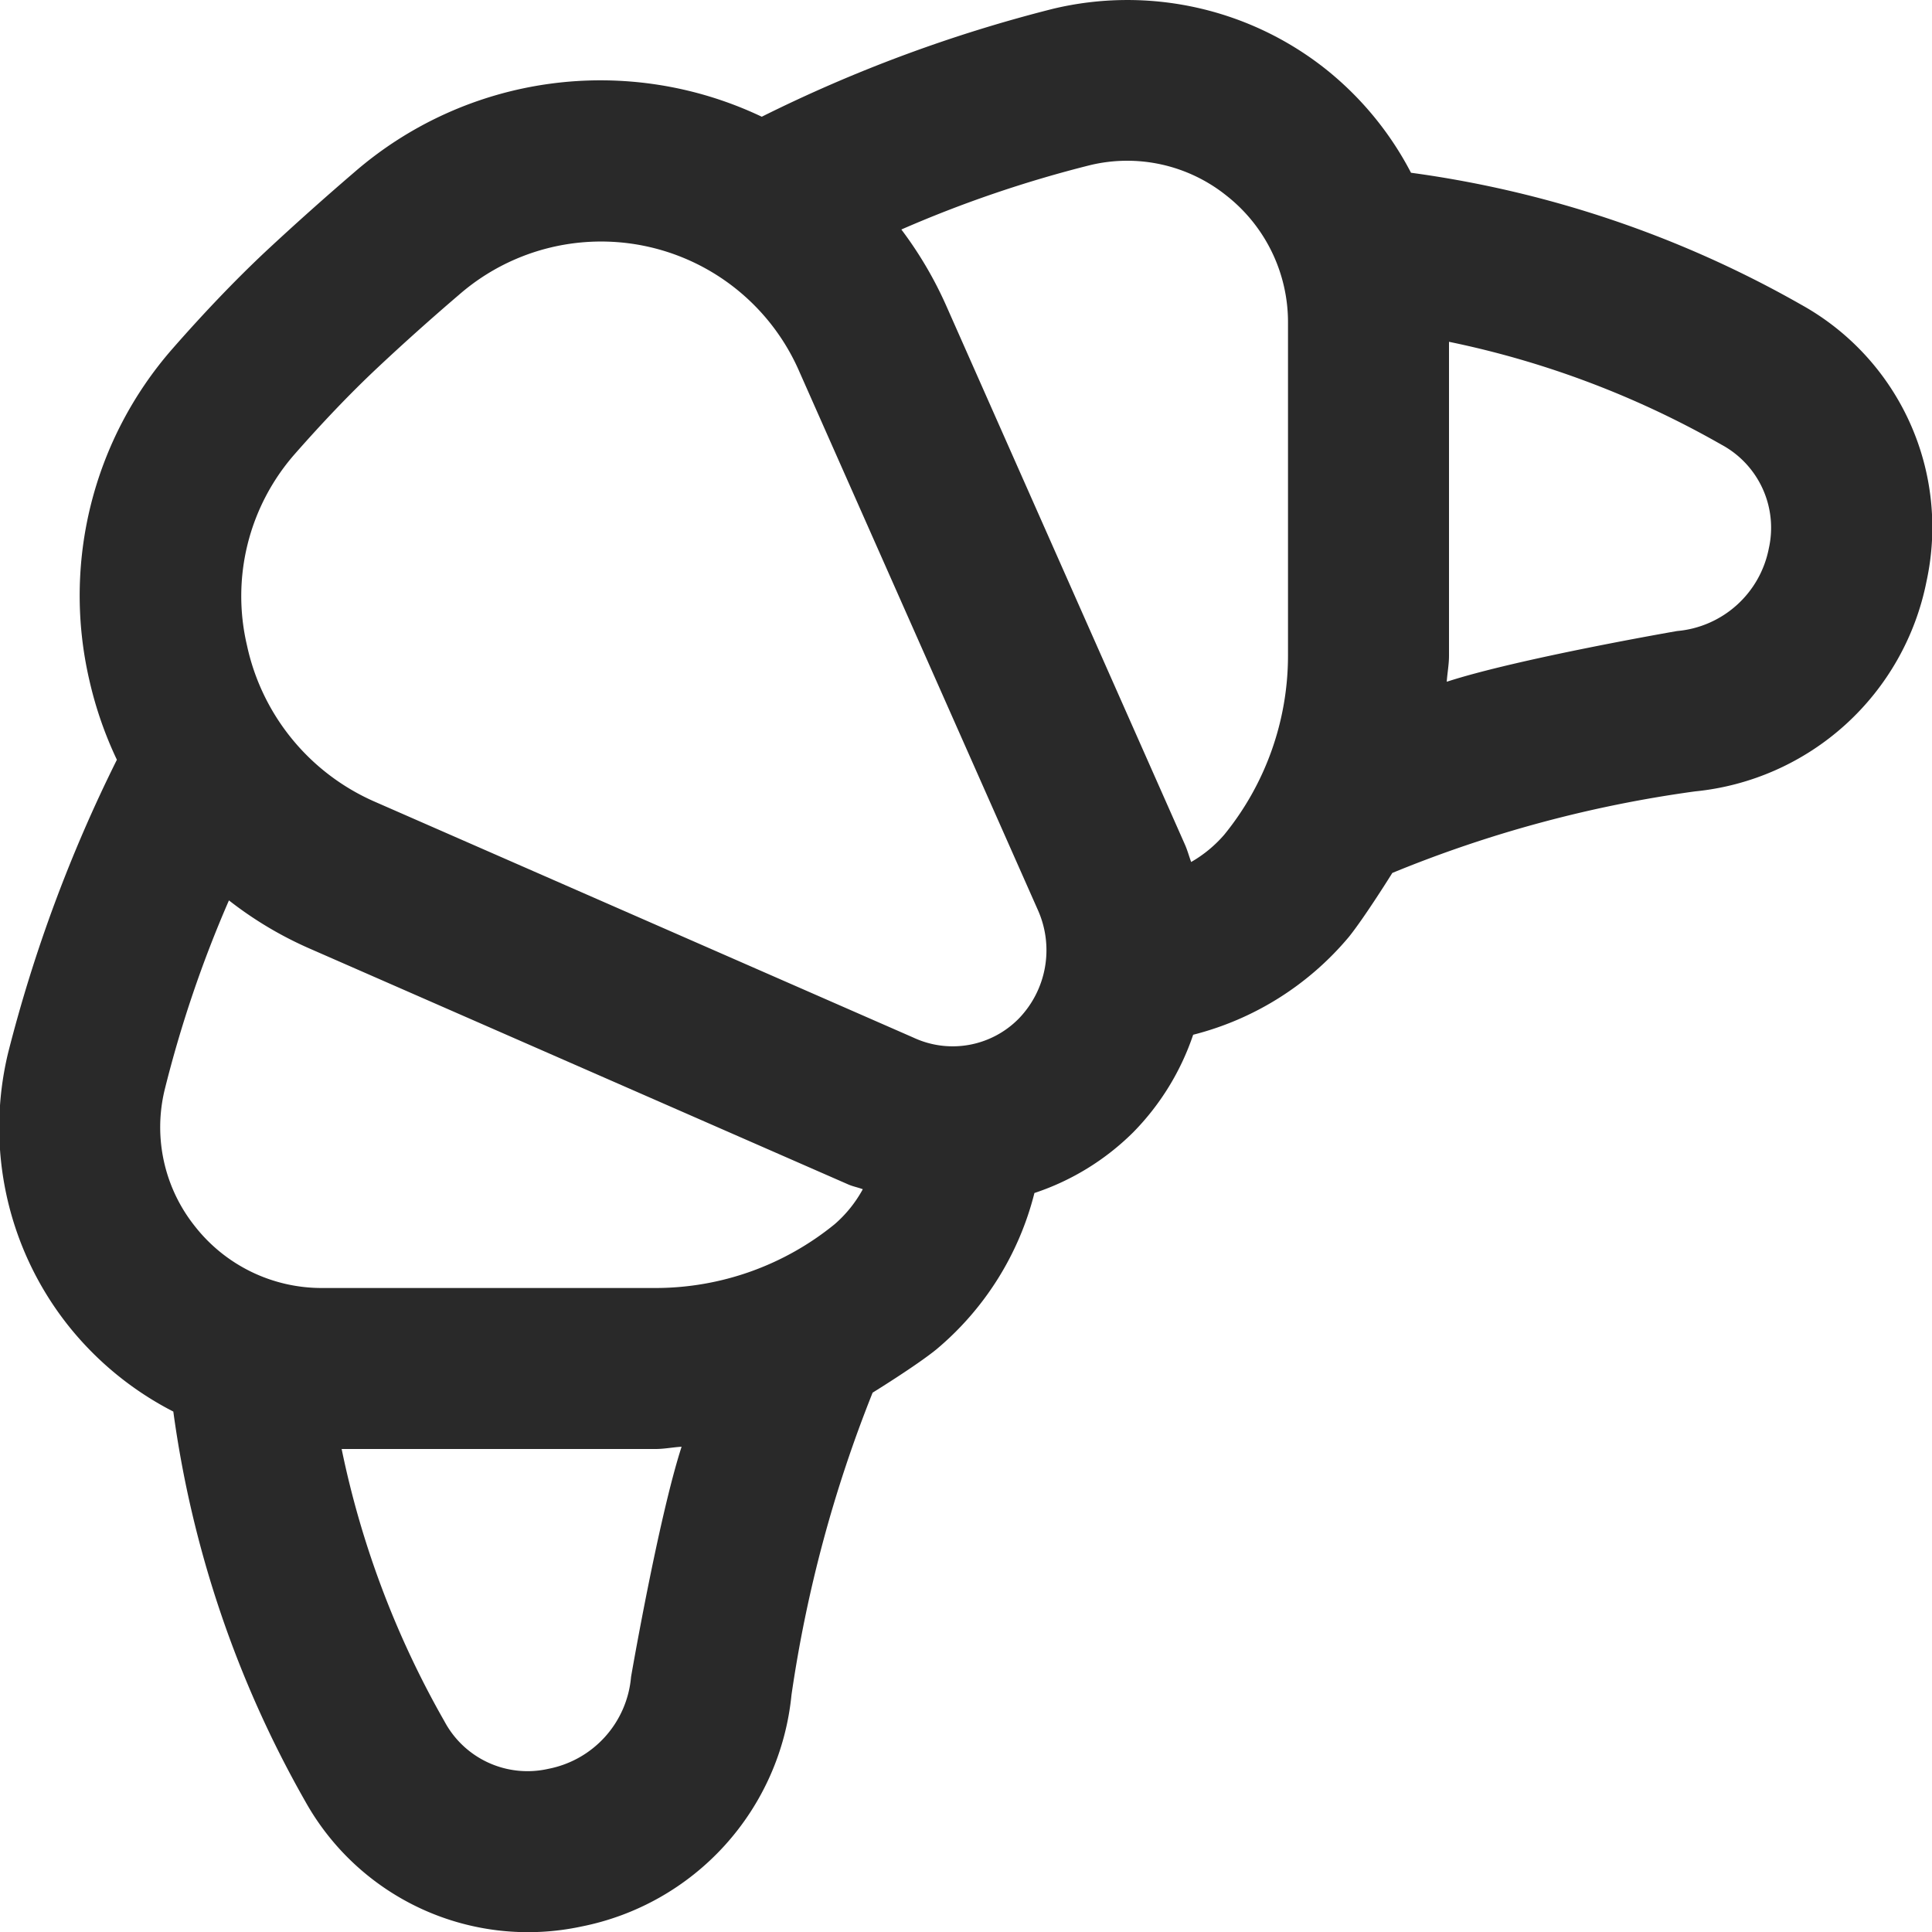 <svg xmlns="http://www.w3.org/2000/svg" version="1.1" xmlns:xlink="http://www.w3.org/1999/xlink" width="512" height="512" x="0" y="0" viewBox="0 0 24 24" style="enable-background:new 0 0 512 512" xml:space="preserve" class=""><g><path d="M22.375 3.785a13.448 13.448 0 0 0-4.847-1.639A4.013 4.013 0 0 0 16.473.862a3.966 3.966 0 0 0-3.391-.753A17.955 17.955 0 0 0 9.463 1.45a4.666 4.666 0 0 0-5.063.691c-.367.315-.736.644-1.1.983-.382.359-.771.767-1.159 1.21a4.655 4.655 0 0 0-1.03 4.12 4.753 4.753 0 0 0 .341.984A18.173 18.173 0 0 0 .1 13.082a3.958 3.958 0 0 0 .753 3.391 4 4 0 0 0 1.3 1.062 13.45 13.45 0 0 0 1.638 4.84 3.168 3.168 0 0 0 3.431 1.557 3.259 3.259 0 0 0 2.61-2.876A16.488 16.488 0 0 1 10.84 17.3s.545-.336.794-.539a3.717 3.717 0 0 0 1.216-1.941 3.141 3.141 0 0 0 1.228-.755 3.176 3.176 0 0 0 .744-1.211 3.715 3.715 0 0 0 1.934-1.215c.2-.249.54-.795.54-.795a15.346 15.346 0 0 1 3.76-1.013 3.259 3.259 0 0 0 2.876-2.61 3.161 3.161 0 0 0-1.557-3.436ZM7.839 20.833a1.274 1.274 0 0 1-1.027 1.14 1.169 1.169 0 0 1-1.291-.59A11.5 11.5 0 0 1 4.244 18h3.9c.109 0 .215-.022.323-.028-.286.883-.628 2.857-.628 2.861Zm2.53-5.626A3.525 3.525 0 0 1 8.146 16H4a2 2 0 0 1-1.579-.767 1.973 1.973 0 0 1-.377-1.689 14.866 14.866 0 0 1 .8-2.359 4.652 4.652 0 0 0 1.006.6l6.677 2.924c.062.029.128.04.191.064a1.567 1.567 0 0 1-.349.434Zm2.285-2.552a1.151 1.151 0 0 1-1.308.234L4.653 9.958a2.75 2.75 0 0 1-1.585-1.941 2.675 2.675 0 0 1 .586-2.368c.346-.394.688-.754 1.023-1.069s.682-.625 1.027-.92a2.685 2.685 0 0 1 4.226.957l2.964 6.69a1.222 1.222 0 0 1-.24 1.348ZM16 8.146a3.524 3.524 0 0 1-.792 2.223 1.585 1.585 0 0 1-.411.339c-.026-.07-.045-.142-.075-.211l-2.963-6.689a4.811 4.811 0 0 0-.562-.957 14.914 14.914 0 0 1 2.347-.8 1.971 1.971 0 0 1 1.689.377A2 2 0 0 1 16 4.011Zm5.973-1.334a1.274 1.274 0 0 1-1.14 1.027s-1.978.342-2.861.63c.007-.108.028-.214.028-.323v-3.9a11.5 11.5 0 0 1 3.383 1.277 1.172 1.172 0 0 1 .59 1.289Z" fill="#292929" opacity="1" data-original="#000000" class=""></path></g></svg>